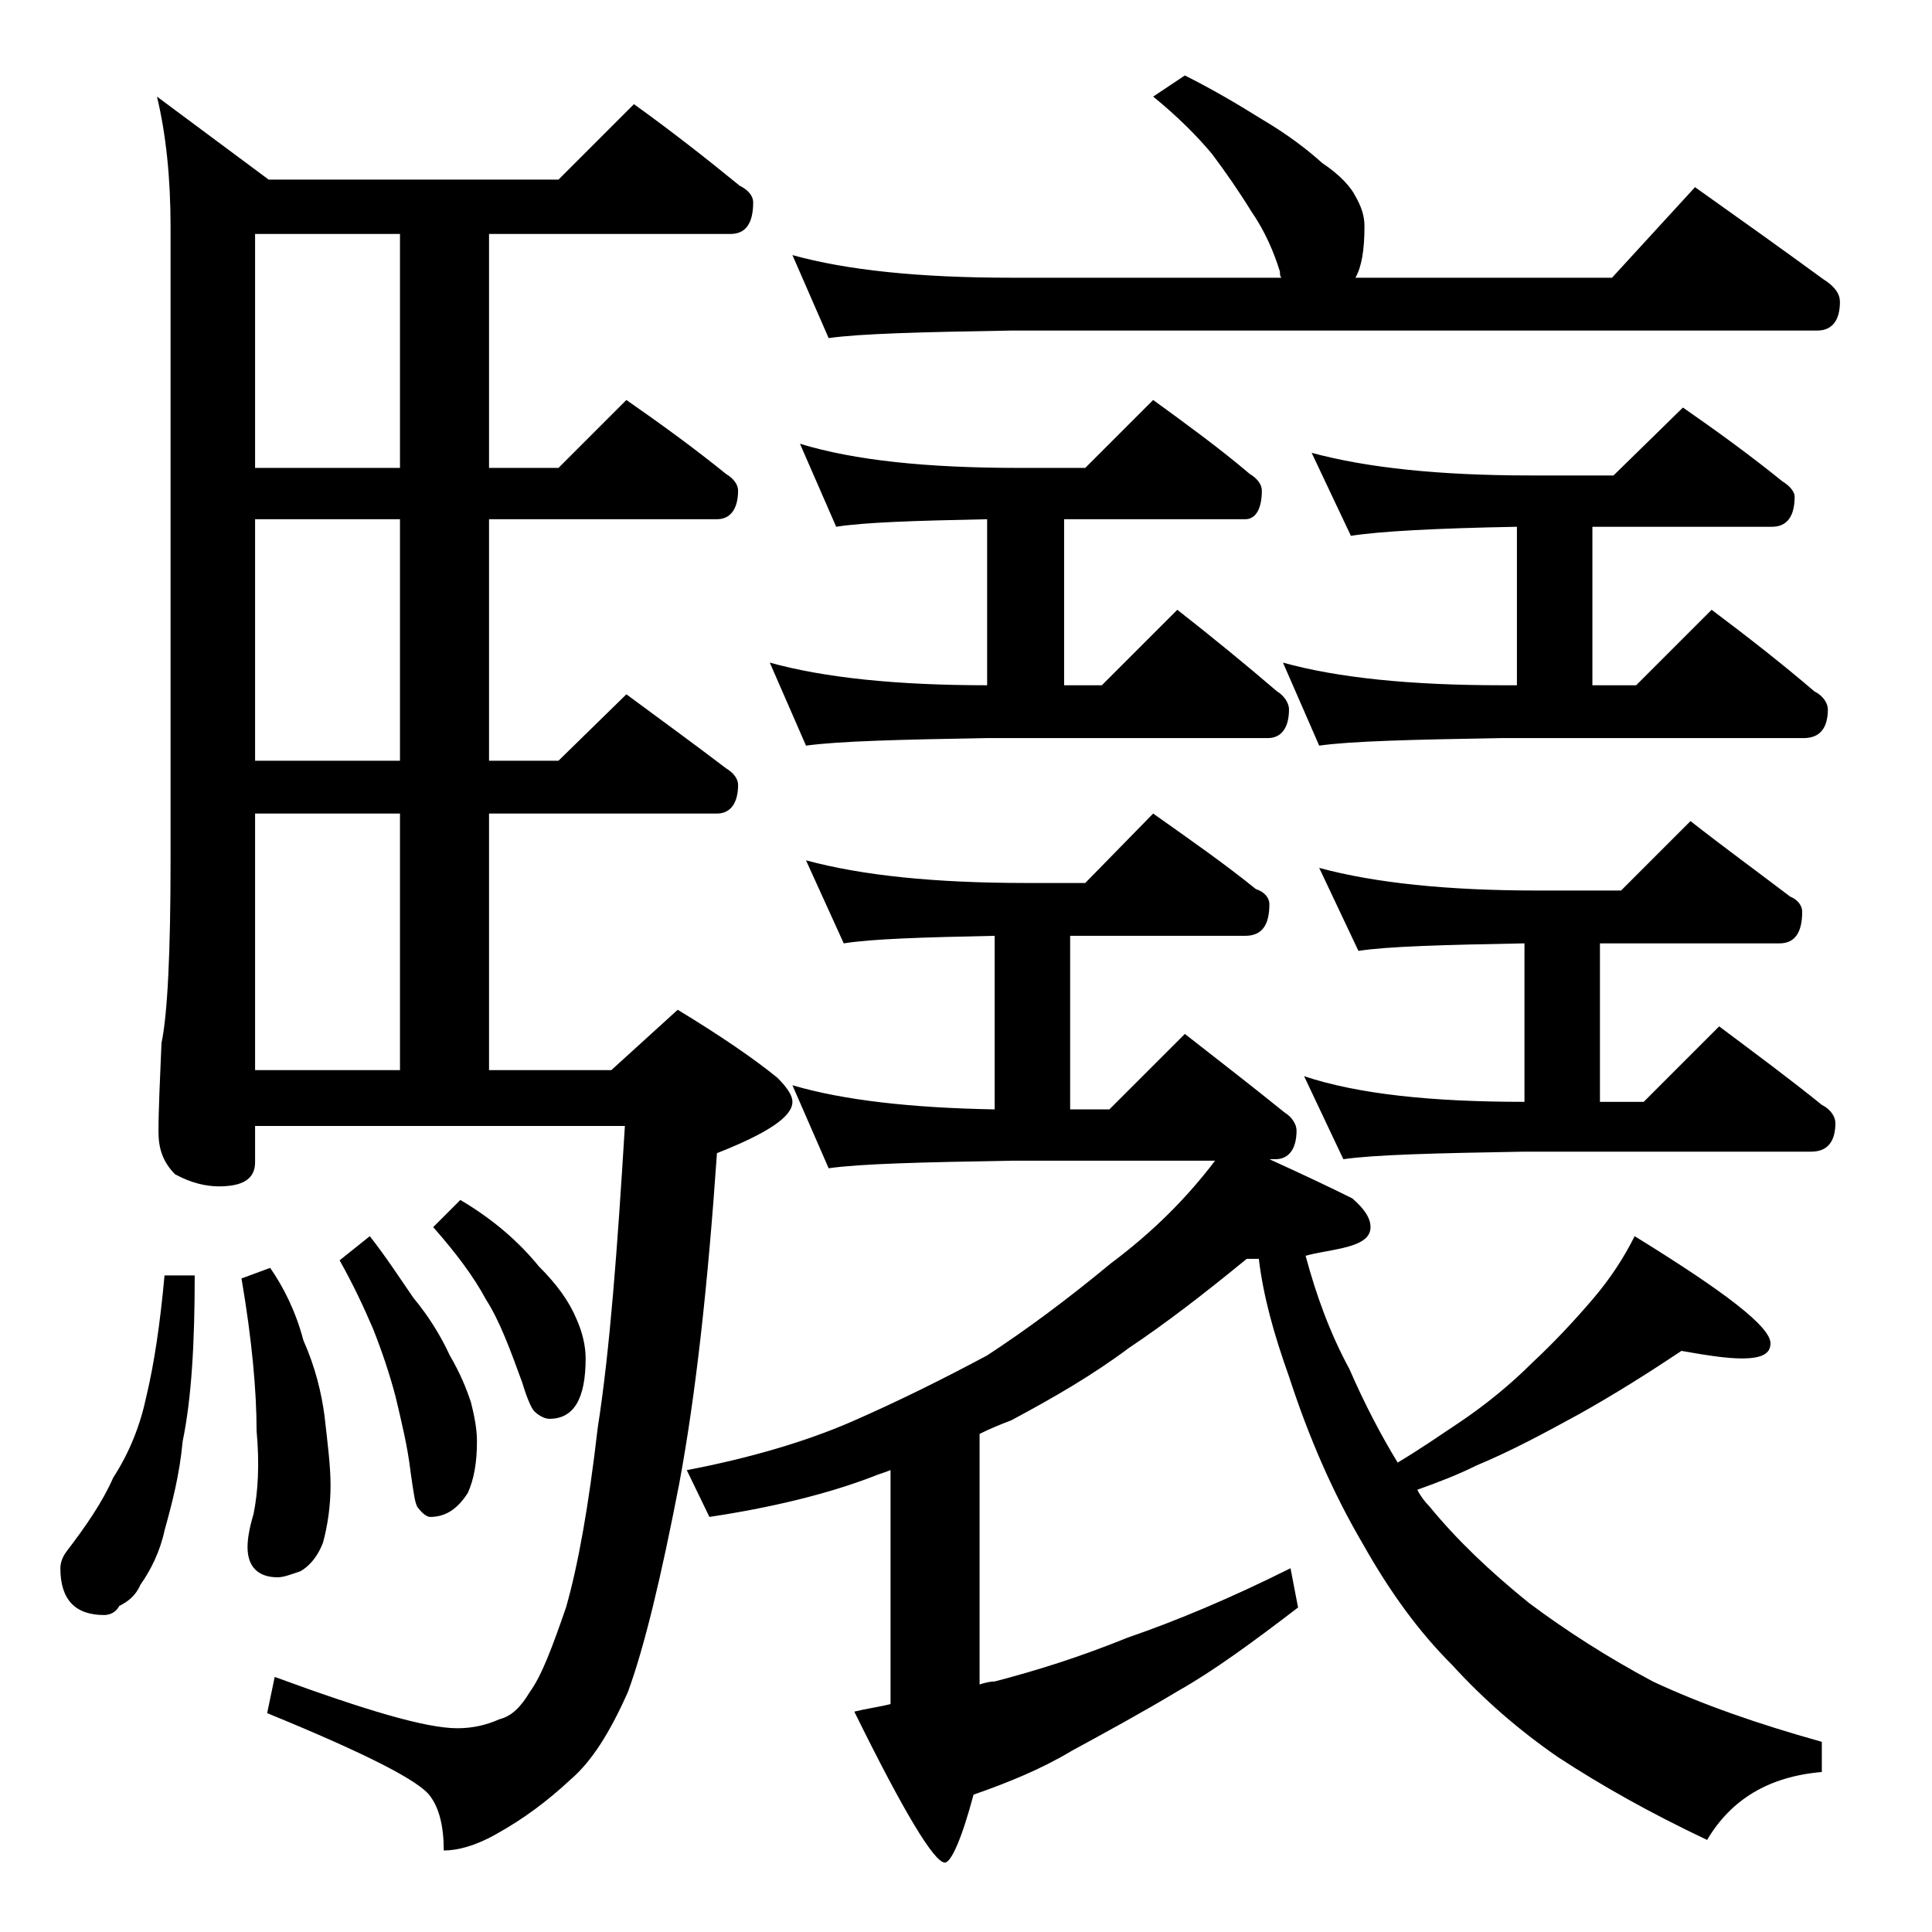 <?xml version="1.0" encoding="utf-8"?>
<!-- Generator: Adobe Illustrator 18.0.0, SVG Export Plug-In . SVG Version: 6.00 Build 0)  -->
<!DOCTYPE svg PUBLIC "-//W3C//DTD SVG 1.1//EN" "http://www.w3.org/Graphics/SVG/1.1/DTD/svg11.dtd">
<svg version="1.1" id="Layer_1" xmlns="http://www.w3.org/2000/svg" xmlns:xlink="http://www.w3.org/1999/xlink" x="0px" y="0px"
	 viewBox="0 0 128 128" enable-background="new 0 0 128 128" xml:space="preserve">
<path d="M10.9,84.5h2c0,4.4-0.2,8.1-0.8,11c-0.2,2.2-0.7,4.1-1.2,5.9c-0.3,1.4-0.9,2.6-1.6,3.6c-0.3,0.7-0.8,1.1-1.4,1.4
	c-0.2,0.4-0.6,0.6-1,0.6C5,107,4,106,4,103.9c0-0.3,0.1-0.7,0.4-1.1c1.3-1.7,2.4-3.3,3.1-4.9c1.1-1.7,1.8-3.5,2.2-5.4
	C10.2,90.4,10.6,87.8,10.9,84.5z M42,6.9c2.5,1.8,4.8,3.6,7,5.4c0.6,0.3,0.9,0.7,0.9,1.1c0,1.4-0.5,2.1-1.5,2.1h-16V31H37l4.5-4.5
	c2.3,1.6,4.5,3.2,6.6,4.9c0.5,0.3,0.8,0.7,0.8,1.1c0,1.2-0.5,1.9-1.4,1.9H32.4v16H37l4.5-4.4c2.3,1.7,4.5,3.3,6.6,4.9
	c0.5,0.3,0.8,0.7,0.8,1.1c0,1.2-0.5,1.9-1.4,1.9H32.4v17h8.1l4.4-4c2.8,1.7,5,3.2,6.6,4.5c0.7,0.7,1,1.2,1,1.6c0,1-1.7,2.1-5,3.4
	c-0.6,8.7-1.4,16-2.5,21.9c-1.2,6.2-2.3,10.8-3.4,13.8c-1.2,2.7-2.4,4.6-3.8,5.8c-1.5,1.4-3.1,2.6-4.9,3.6c-1.4,0.8-2.6,1.1-3.5,1.1
	c0-1.6-0.3-2.8-0.9-3.6c-0.7-1-4.2-2.8-10.8-5.5l0.5-2.4c6,2.2,10,3.4,12.1,3.4c1,0,1.9-0.2,2.8-0.6c0.8-0.2,1.4-0.8,2-1.8
	c0.8-1.1,1.5-3,2.4-5.6c0.8-2.8,1.5-6.7,2.1-11.9c0.8-5.1,1.3-11.8,1.8-20H16.9v2.4c0,1.1-0.8,1.6-2.4,1.6c-0.8,0-1.8-0.2-2.9-0.8
	c-0.8-0.8-1.1-1.7-1.1-2.8c0-1.5,0.1-3.5,0.2-5.9c0.4-1.9,0.6-6,0.6-12.1V15c0-3.2-0.3-6.1-0.9-8.6l7.4,5.5H37L42,6.9z M17.9,84
	c0.9,1.3,1.7,2.9,2.2,4.8c0.8,1.8,1.2,3.5,1.4,5c0.2,1.8,0.4,3.3,0.4,4.6c0,1.4-0.2,2.7-0.5,3.8c-0.3,0.8-0.8,1.5-1.5,1.9
	c-0.6,0.2-1.1,0.4-1.5,0.4c-1.3,0-2-0.7-2-2c0-0.5,0.1-1.2,0.4-2.2c0.3-1.5,0.4-3.3,0.2-5.5c0-2.6-0.3-6-1-10.1L17.9,84z M26.5,31
	V15.5h-9.6V31H26.5z M26.5,50.4v-16h-9.6v16H26.5z M16.9,70.9h9.6v-17h-9.6V70.9z M24.5,81.9c1.1,1.4,2,2.8,2.9,4.1
	c1,1.2,1.8,2.5,2.4,3.8c0.7,1.2,1.1,2.2,1.4,3.1c0.2,0.8,0.4,1.7,0.4,2.6c0,1.4-0.2,2.5-0.6,3.4c-0.7,1.1-1.5,1.6-2.5,1.6
	c-0.2,0-0.5-0.2-0.8-0.6c-0.2-0.2-0.3-1-0.5-2.4c-0.2-1.7-0.6-3.3-1-5c-0.4-1.5-0.9-3-1.5-4.5c-0.6-1.4-1.3-2.9-2.2-4.5L24.5,81.9z
	 M30.5,79.5c2.2,1.3,3.9,2.8,5.2,4.4c1.2,1.2,2,2.3,2.5,3.5c0.4,0.9,0.6,1.8,0.6,2.6c0,2.7-0.8,4-2.4,4c-0.3,0-0.7-0.2-1-0.5
	c-0.2-0.2-0.5-0.9-0.8-1.9c-0.8-2.2-1.5-4.1-2.4-5.5c-0.8-1.5-2-3.1-3.5-4.8L30.5,79.5z M53.4,57c3.7,1,8.5,1.5,14.6,1.5h3.9
	l4.5-4.6c2.4,1.7,4.7,3.3,6.8,5c0.6,0.2,0.9,0.6,0.9,1c0,1.4-0.5,2.1-1.6,2.1H70.9v11.5h2.6l5-5c2.3,1.8,4.5,3.5,6.6,5.2
	c0.5,0.3,0.8,0.8,0.8,1.2c0,1.2-0.5,1.9-1.4,1.9h-0.4c2.2,1,4.1,1.9,5.5,2.6c0.8,0.7,1.2,1.3,1.2,1.9c0,0.7-0.6,1.1-1.9,1.4
	c-0.9,0.2-1.7,0.3-2.4,0.5c0.7,2.6,1.6,5.1,2.9,7.5c1,2.3,2.1,4.4,3.2,6.2c1.5-0.9,2.8-1.8,4-2.6c1.8-1.2,3.5-2.6,4.9-4
	c1.5-1.4,2.8-2.8,4-4.2c1.2-1.4,2.1-2.8,2.8-4.2c6,3.7,9,6,9,7.1c0,0.7-0.6,1-1.9,1c-1,0-2.3-0.2-4-0.5c-2.1,1.4-4.3,2.8-6.8,4.2
	c-2.2,1.2-4.4,2.4-6.8,3.4c-1.2,0.6-2.5,1.1-3.9,1.6c0.2,0.4,0.5,0.8,0.8,1.1c1.8,2.2,4,4.3,6.6,6.4c2.4,1.8,5.2,3.6,8.2,5.2
	c3.2,1.5,6.9,2.8,11.2,4v2c-3.5,0.3-6,1.8-7.6,4.5c-3.8-1.8-7-3.6-9.9-5.5c-2.6-1.8-4.9-3.8-7-6.1c-2.2-2.2-4.1-4.8-5.9-8
	c-2-3.4-3.6-7.1-4.9-11.1c-1-2.8-1.7-5.3-2-7.8c-0.2,0-0.5,0-0.8,0c-2.8,2.3-5.4,4.3-7.8,5.9c-2.4,1.8-5,3.3-7.8,4.8
	c-0.8,0.3-1.5,0.6-2.1,0.9v16.6c0.3-0.1,0.7-0.2,1-0.2c2.7-0.7,5.6-1.6,8.8-2.9c3.2-1.1,6.8-2.6,10.8-4.6l0.5,2.6
	c-3,2.3-5.6,4.2-7.9,5.5c-2.5,1.5-4.9,2.8-7.1,4c-2,1.2-4.2,2.1-6.5,2.9c-0.8,3-1.5,4.5-1.9,4.5c-0.7,0-2.7-3.3-6-10
	c0.8-0.2,1.6-0.3,2.4-0.5V97.4c-0.5,0.2-0.9,0.3-1.1,0.4C54.8,99,51,99.9,47,100.5l-1.5-3.1c4.2-0.8,7.9-1.9,10.9-3.2
	c3.2-1.4,6.2-2.9,9-4.4c2.6-1.7,5.3-3.7,8.2-6.1c2.8-2.1,5-4.3,6.9-6.8H67c-5.9,0.1-10,0.2-12.1,0.5l-2.4-5.5
	c3.4,1,7.9,1.5,13.4,1.6V62c-4.8,0.1-8.1,0.2-10,0.5L53.4,57z M53,29.4c3.6,1.1,8.4,1.6,14.5,1.6h4.4l4.5-4.5
	c2.2,1.6,4.4,3.2,6.4,4.9c0.5,0.3,0.8,0.7,0.8,1.1c0,1.2-0.4,1.9-1.1,1.9h-12v11H73l5-5c2.3,1.8,4.5,3.6,6.6,5.4
	c0.5,0.3,0.8,0.8,0.8,1.2c0,1.2-0.5,1.9-1.4,1.9H65.4c-5.8,0.1-9.8,0.2-12,0.5L51,43.9c3.6,1,8.4,1.5,14.4,1.5v-11
	c-4.8,0.1-8.1,0.2-10,0.5L53,29.4z M78.5,5c1.8,0.9,3.5,1.9,5.1,2.9c1.7,1,3,2,4,2.9c1.2,0.8,1.9,1.6,2.2,2.2c0.4,0.7,0.6,1.3,0.6,2
	c0,1.6-0.2,2.7-0.6,3.4h17l5.5-6c3.1,2.2,5.9,4.2,8.5,6.1c0.8,0.5,1.1,1,1.1,1.5c0,1.2-0.5,1.9-1.5,1.9H67c-5.9,0.1-10,0.2-12.1,0.5
	l-2.4-5.5c3.6,1,8.4,1.5,14.5,1.5h17.9c-0.1-0.1-0.1-0.2-0.1-0.4c-0.4-1.3-1-2.7-1.9-4c-0.8-1.3-1.7-2.6-2.6-3.8
	C79.3,9,78,7.7,76.4,6.4L78.5,5z M86.9,30c3.7,1,8.5,1.5,14.5,1.5h5.5l4.6-4.5c2.3,1.6,4.5,3.2,6.6,4.9c0.5,0.3,0.8,0.7,0.8,1
	c0,1.3-0.5,2-1.5,2h-11.9v10.5h2.9l5-5c2.4,1.8,4.7,3.6,6.8,5.4c0.6,0.3,0.9,0.8,0.9,1.2c0,1.2-0.5,1.9-1.6,1.9H99.5
	c-5.9,0.1-10,0.2-12.1,0.5L85,43.9c3.6,1,8.4,1.5,14.5,1.5h1V34.9c-5.4,0.1-9.1,0.3-11,0.6L86.9,30z M87.4,57.5
	c3.7,1,8.5,1.5,14.5,1.5h5.5l4.6-4.6c2.3,1.8,4.5,3.4,6.6,5c0.5,0.2,0.8,0.6,0.8,1c0,1.4-0.5,2.1-1.5,2.1H106V73h2.9l5-5
	c2.4,1.8,4.7,3.5,6.8,5.2c0.6,0.3,0.9,0.8,0.9,1.2c0,1.2-0.5,1.9-1.6,1.9H101c-5.9,0.1-9.9,0.2-12,0.5l-2.6-5.5
	C90,72.5,94.9,73,101,73V62.5c-5.4,0.1-9.1,0.2-11,0.5L87.4,57.5z"/>
</svg>
